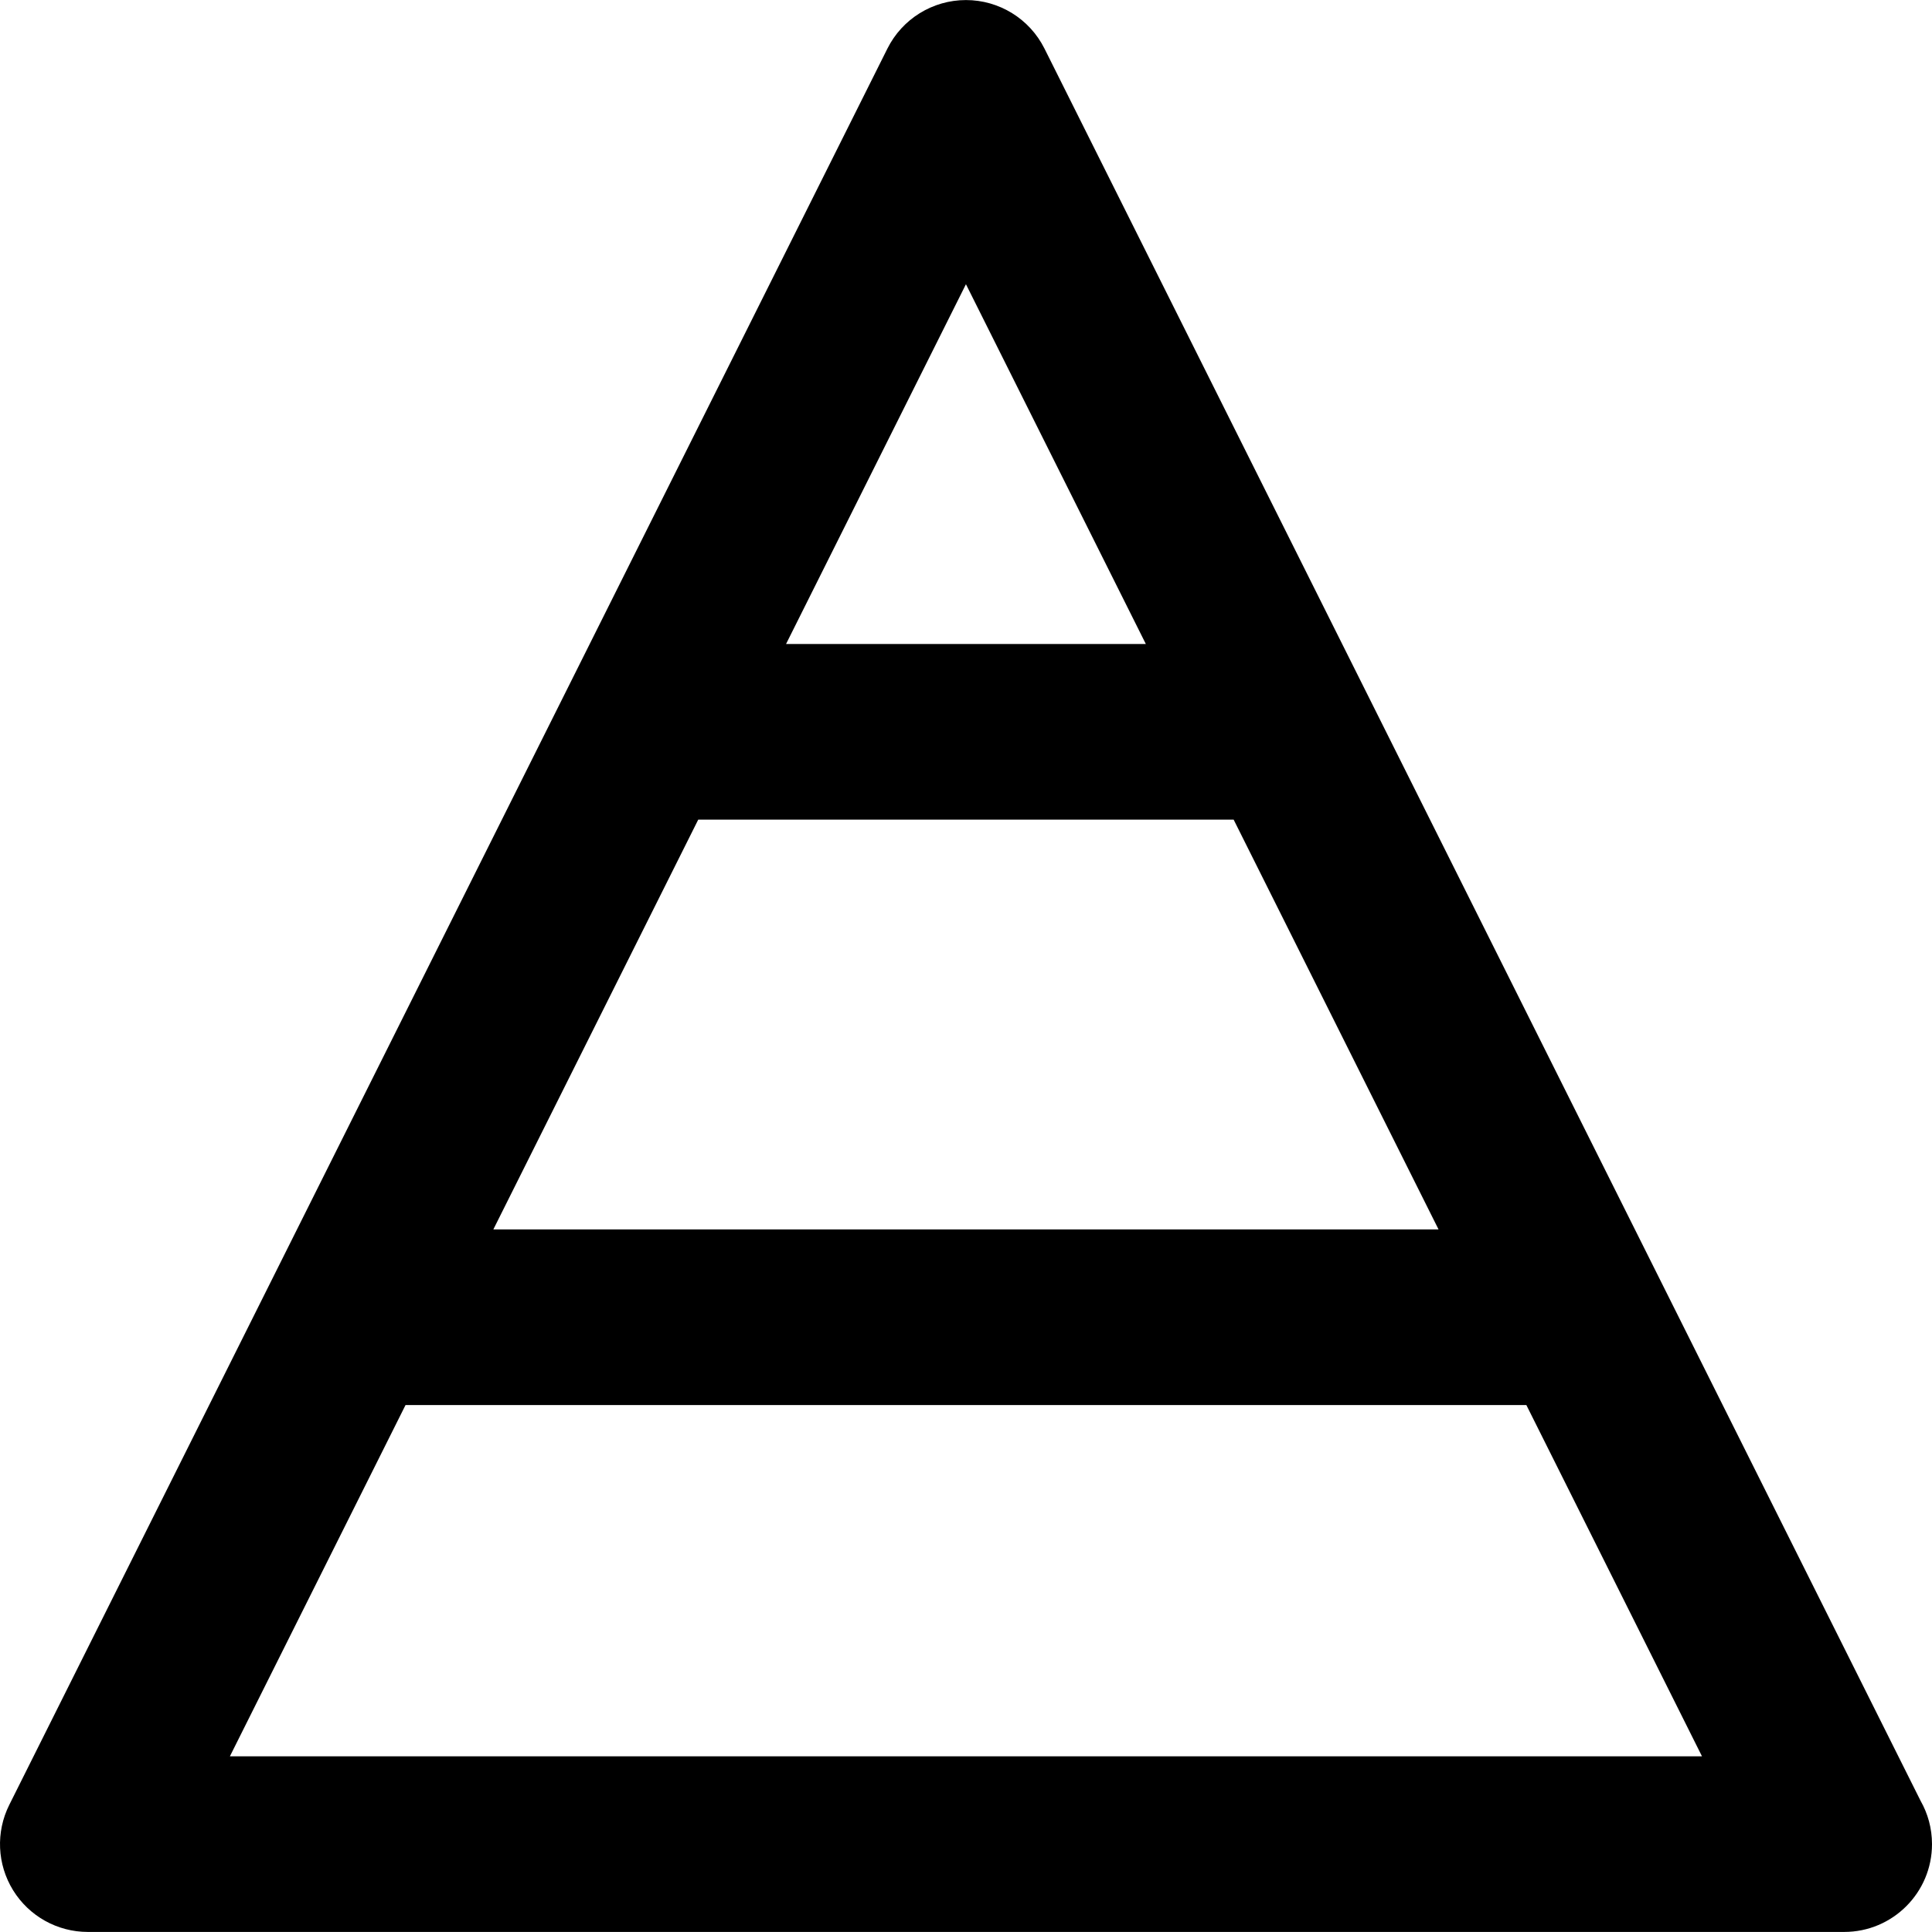 <?xml version="1.0" encoding="iso-8859-1"?>
<!-- Generator: Adobe Illustrator 19.0.0, SVG Export Plug-In . SVG Version: 6.00 Build 0)  -->
<svg version="1.1" id="Layer_1" xmlns="http://www.w3.org/2000/svg" xmlns:xlink="http://www.w3.org/1999/xlink" x="0px" y="0px"
	 viewBox="0 0 330.02 330.02" style="enable-background:new 0 0 330.02 330.02;" xml:space="preserve">
<path id="XMLID_439_" d="M328.069,307.608L178.416,8.302C175.876,3.22,170.682,0.01,165,0.01c-5.682,0-10.876,3.21-13.416,8.292
	l-150,300c-2.325,4.649-2.077,10.172,0.656,14.594c2.733,4.422,7.562,7.114,12.76,7.114h300c0.008,0,0.016,0,0.02,0
	c8.285,0,15-6.716,15-15C330.02,312.318,329.311,309.792,328.069,307.608z M119.271,140.01h91.459l35,70H84.271L119.271,140.01z
	 M165,48.551l30.73,61.459h-61.459L165,48.551z M39.271,300.01l30-60H260.73l30,60H39.271z"/>
<g>
</g>
<g>
</g>
<g>
</g>
<g>
</g>
<g>
</g>
<g>
</g>
<g>
</g>
<g>
</g>
<g>
</g>
<g>
</g>
<g>
</g>
<g>
</g>
<g>
</g>
<g>
</g>
<g>
</g>
</svg>
